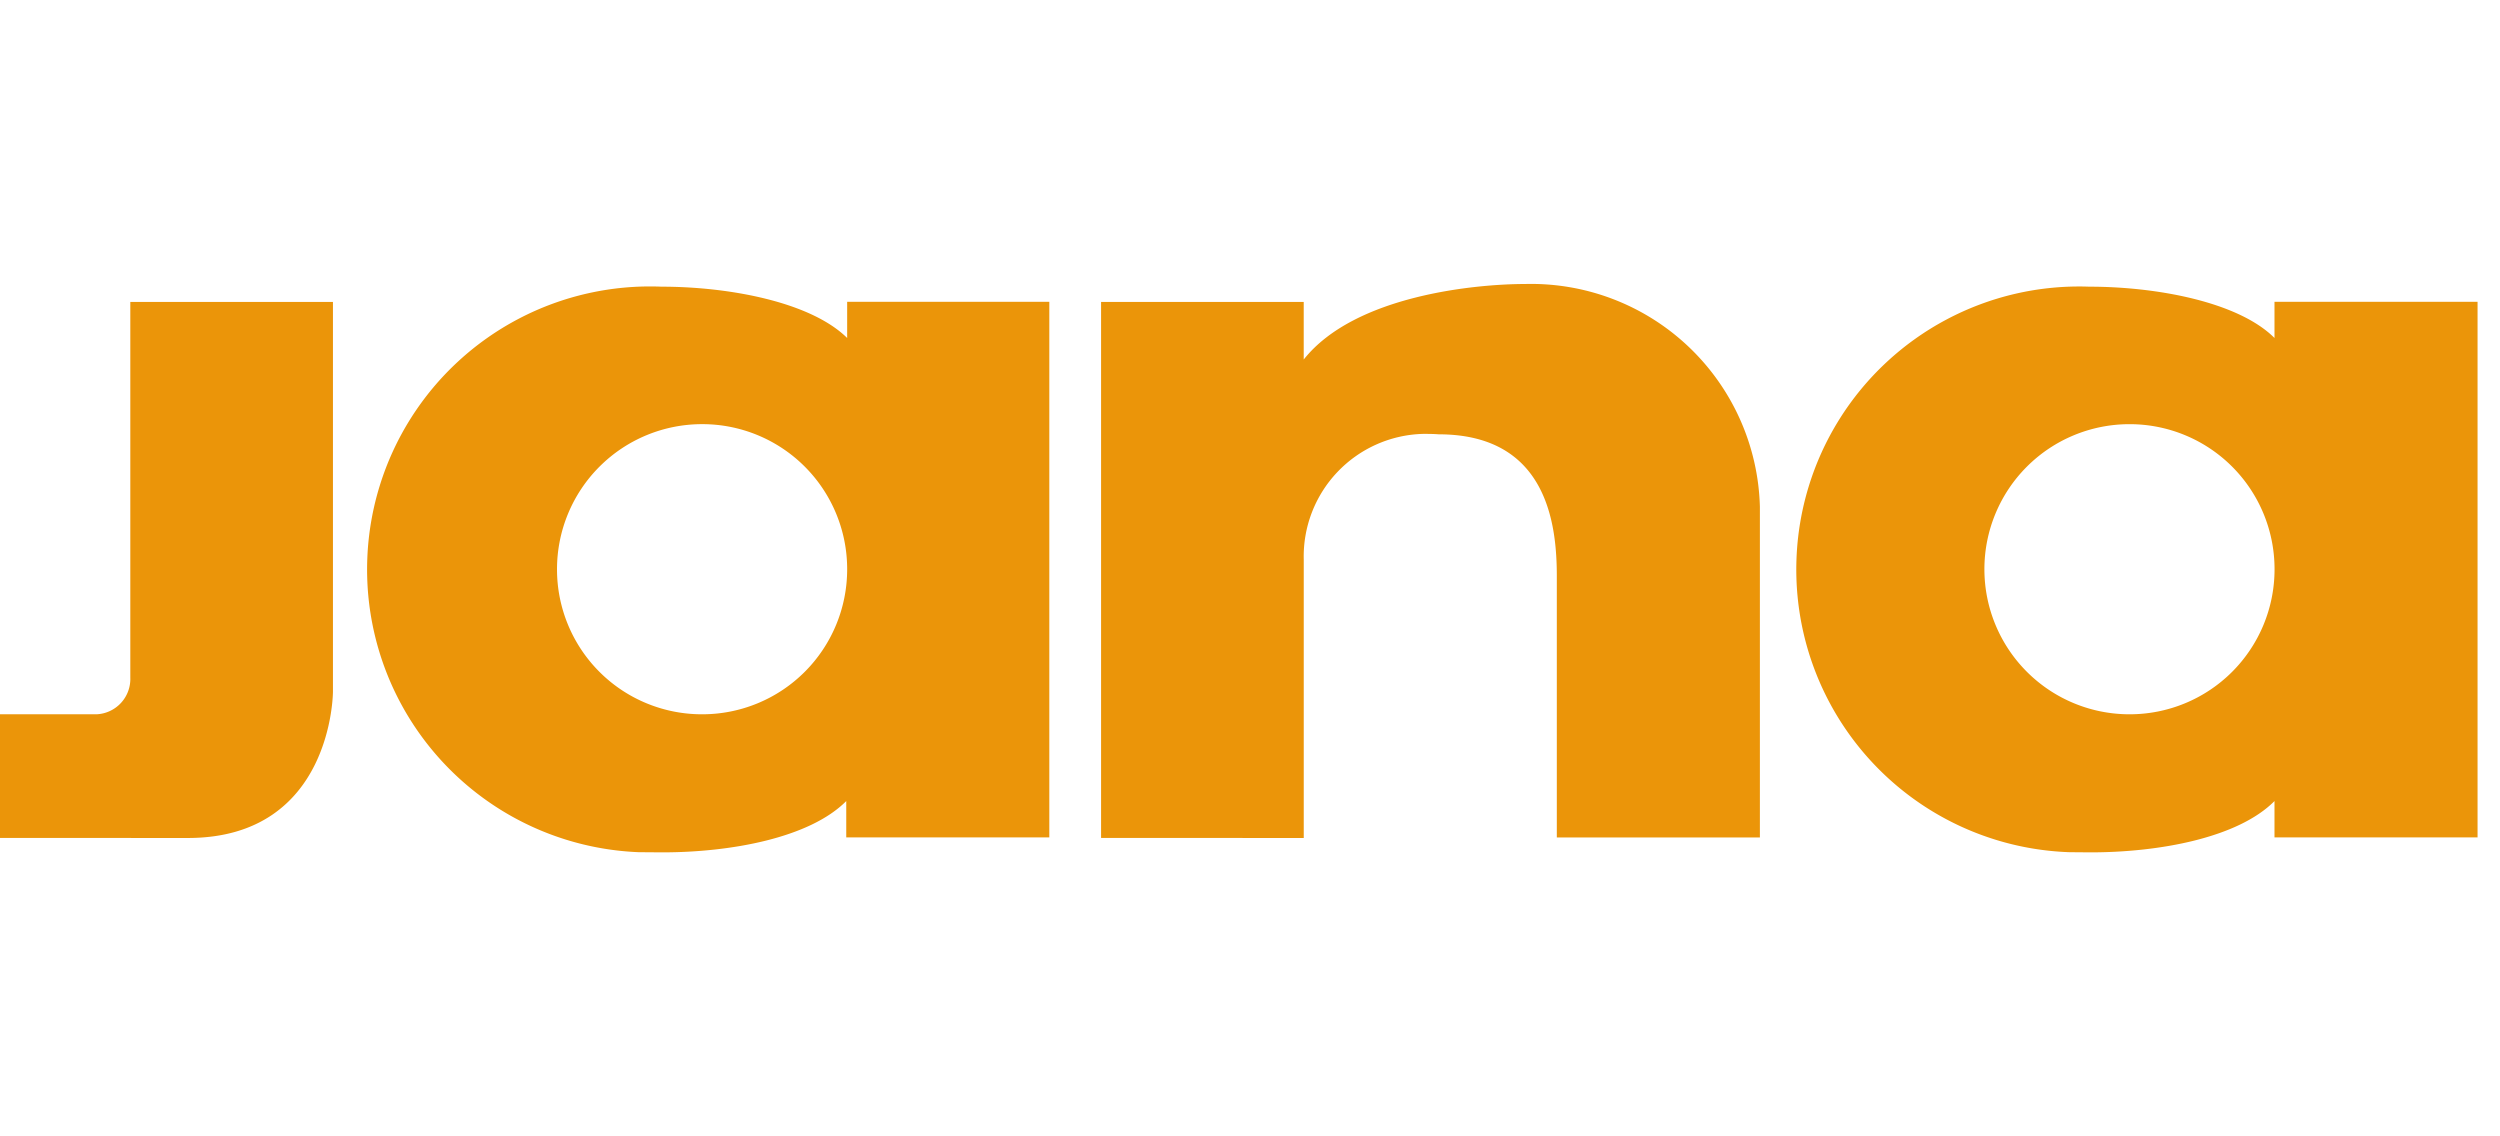 <svg xmlns="http://www.w3.org/2000/svg" viewBox="0 0 88 40">
  <defs>
    <clipPath id="a">
      <path d="M0 0h88v40H0z"/>
    </clipPath>
  </defs>
  <g clip-path="url(#a)">
    <path fill="#eb9509" d="M72.836 29.997a9.956 9.956 0 0 1-9.6-10.306 9.956 9.956 0 0 1 10.306-9.6c2.372 0 5.248.534 6.52 1.806v-1.273h7.148v18.853h-7.148v-1.28c-1.289 1.3-4.07 1.806-6.473 1.806Zm-2.985-9.96a5.106 5.106 0 0 0 5.106 5.106 5.1 5.1 0 0 0 5.107-5.106 5.1 5.1 0 0 0-5.107-5.106 5.105 5.105 0 0 0-5.106 5.108Zm-47.369 9.96a9.958 9.958 0 0 1-9.552-10.354 9.958 9.958 0 0 1 10.354-9.552c2.372 0 5.247.534 6.536 1.806v-1.273h7.116v18.853h-7.148v-1.28c-1.289 1.3-4.07 1.806-6.473 1.806Zm-2.875-9.96a5.1 5.1 0 0 0 5.106 5.106 5.1 5.1 0 0 0 5.107-5.106 5.1 5.1 0 0 0-5.107-5.107 5.106 5.106 0 0 0-5.106 5.109Zm19.151 9.458V10.628h7.133v2.027C47.7 10.377 52 9.997 53.684 9.997a8.056 8.056 0 0 1 8.264 7.84v11.642H54.8v-9.191c0-1.791-.315-5-4.163-5-.189-.015-.362-.015-.55-.015a4.316 4.316 0 0 0-4.195 4.43v9.794ZM0 29.495v-4.352h3.394a1.244 1.244 0 0 0 1.193-1.288V10.628h7.133v13.716s0 5.153-5.107 5.153Z" data-name="Union 2"/>
  </g>
</svg>
